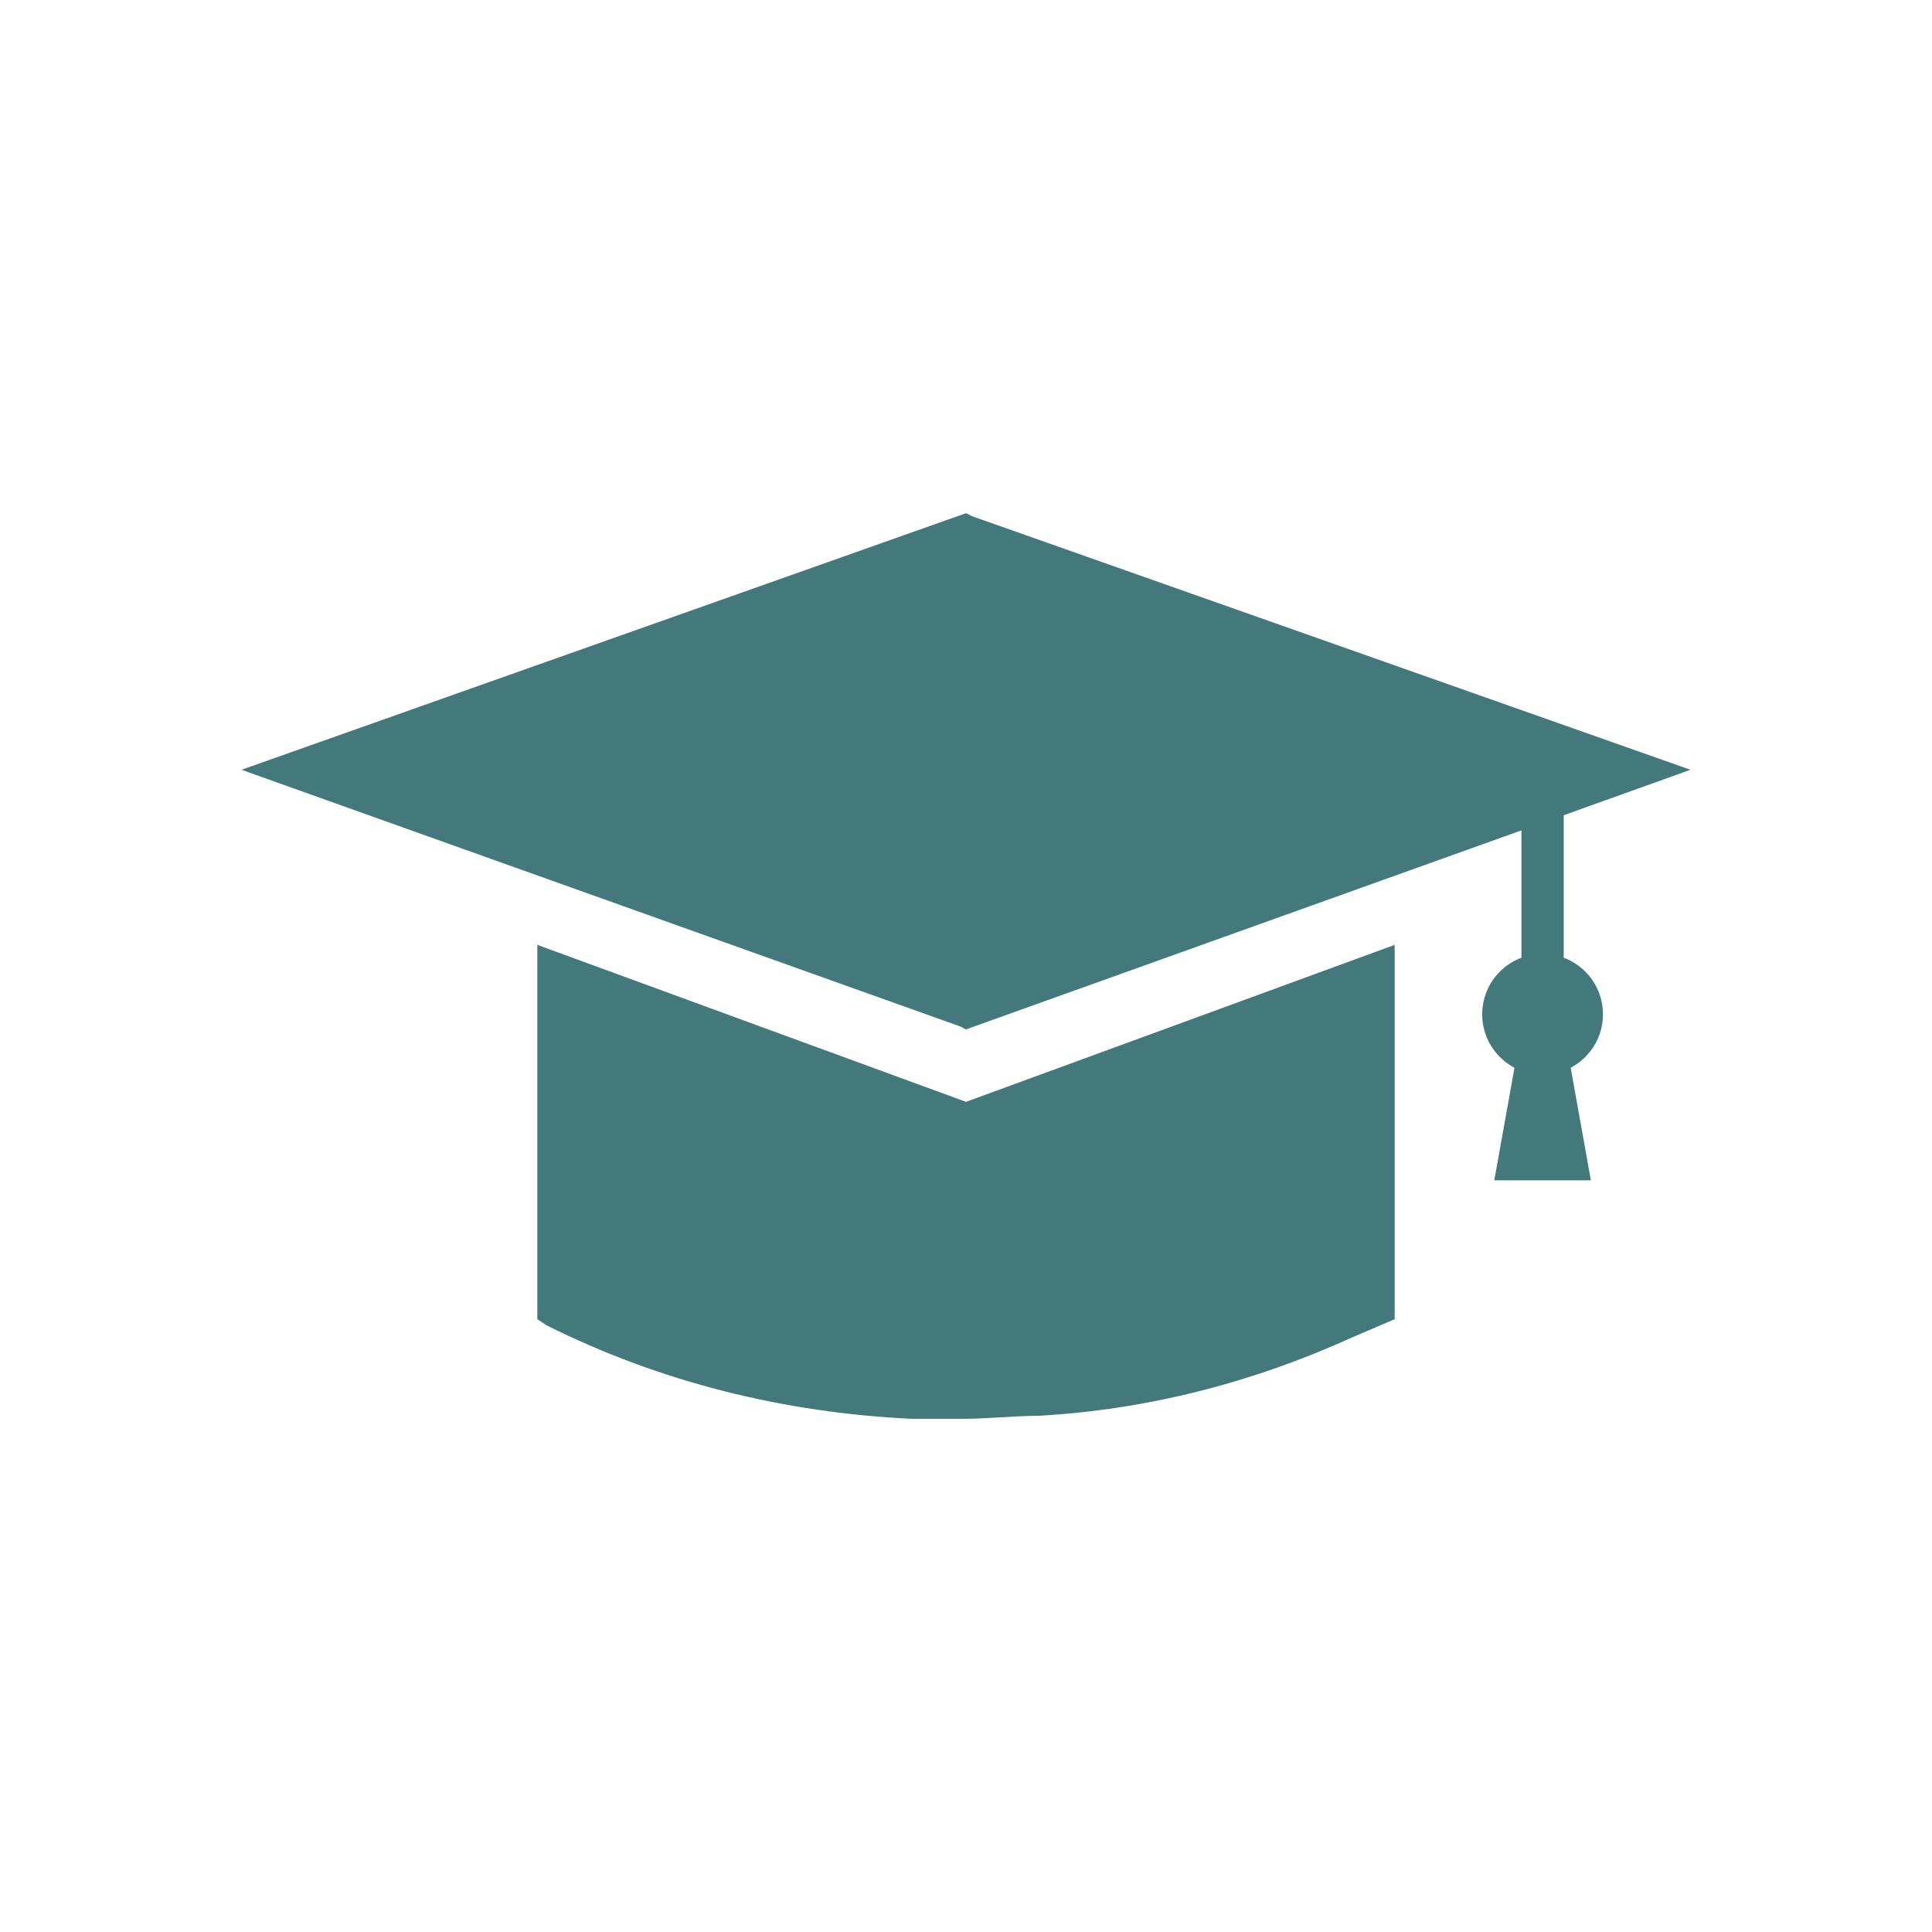 <?xml version="1.0" encoding="utf-8"?>
<!-- Generator: Adobe Illustrator 25.4.1, SVG Export Plug-In . SVG Version: 6.00 Build 0)  -->
<svg version="1.1" id="Layer_1" xmlns="http://www.w3.org/2000/svg" xmlns:xlink="http://www.w3.org/1999/xlink" x="0px" y="0px"
	 viewBox="0 0 64 64" style="enable-background:new 0 0 64 64;" xml:space="preserve">
<style type="text/css">
	.st0{fill:#44797B;}
</style>
<path class="st0" d="M32,34.1L31.8,34L8,25.5L32,17l0.2,0.1L56,25.5L32,34.1z"/>
<path class="st0" d="M46.2,31.3v12.4l-1.4,0.6c-3.3,1.5-6.8,2.4-10.4,2.6c-0.8,0-1.7,0.1-2.5,0.1h-1.7c-4.2-0.2-8.3-1.2-12.1-3.1
	l-0.3-0.2V31.3L32,36.5L46.2,31.3z"/>
<ellipse class="st0" cx="51.1" cy="33.6" rx="2" ry="2"/>
<polygon class="st0" points="52.7,39.1 49.5,39.1 50.2,35.2 52,35.2 "/>
<rect x="50.4" y="25.9" class="st0" width="1.4" height="6.8"/>
</svg>
